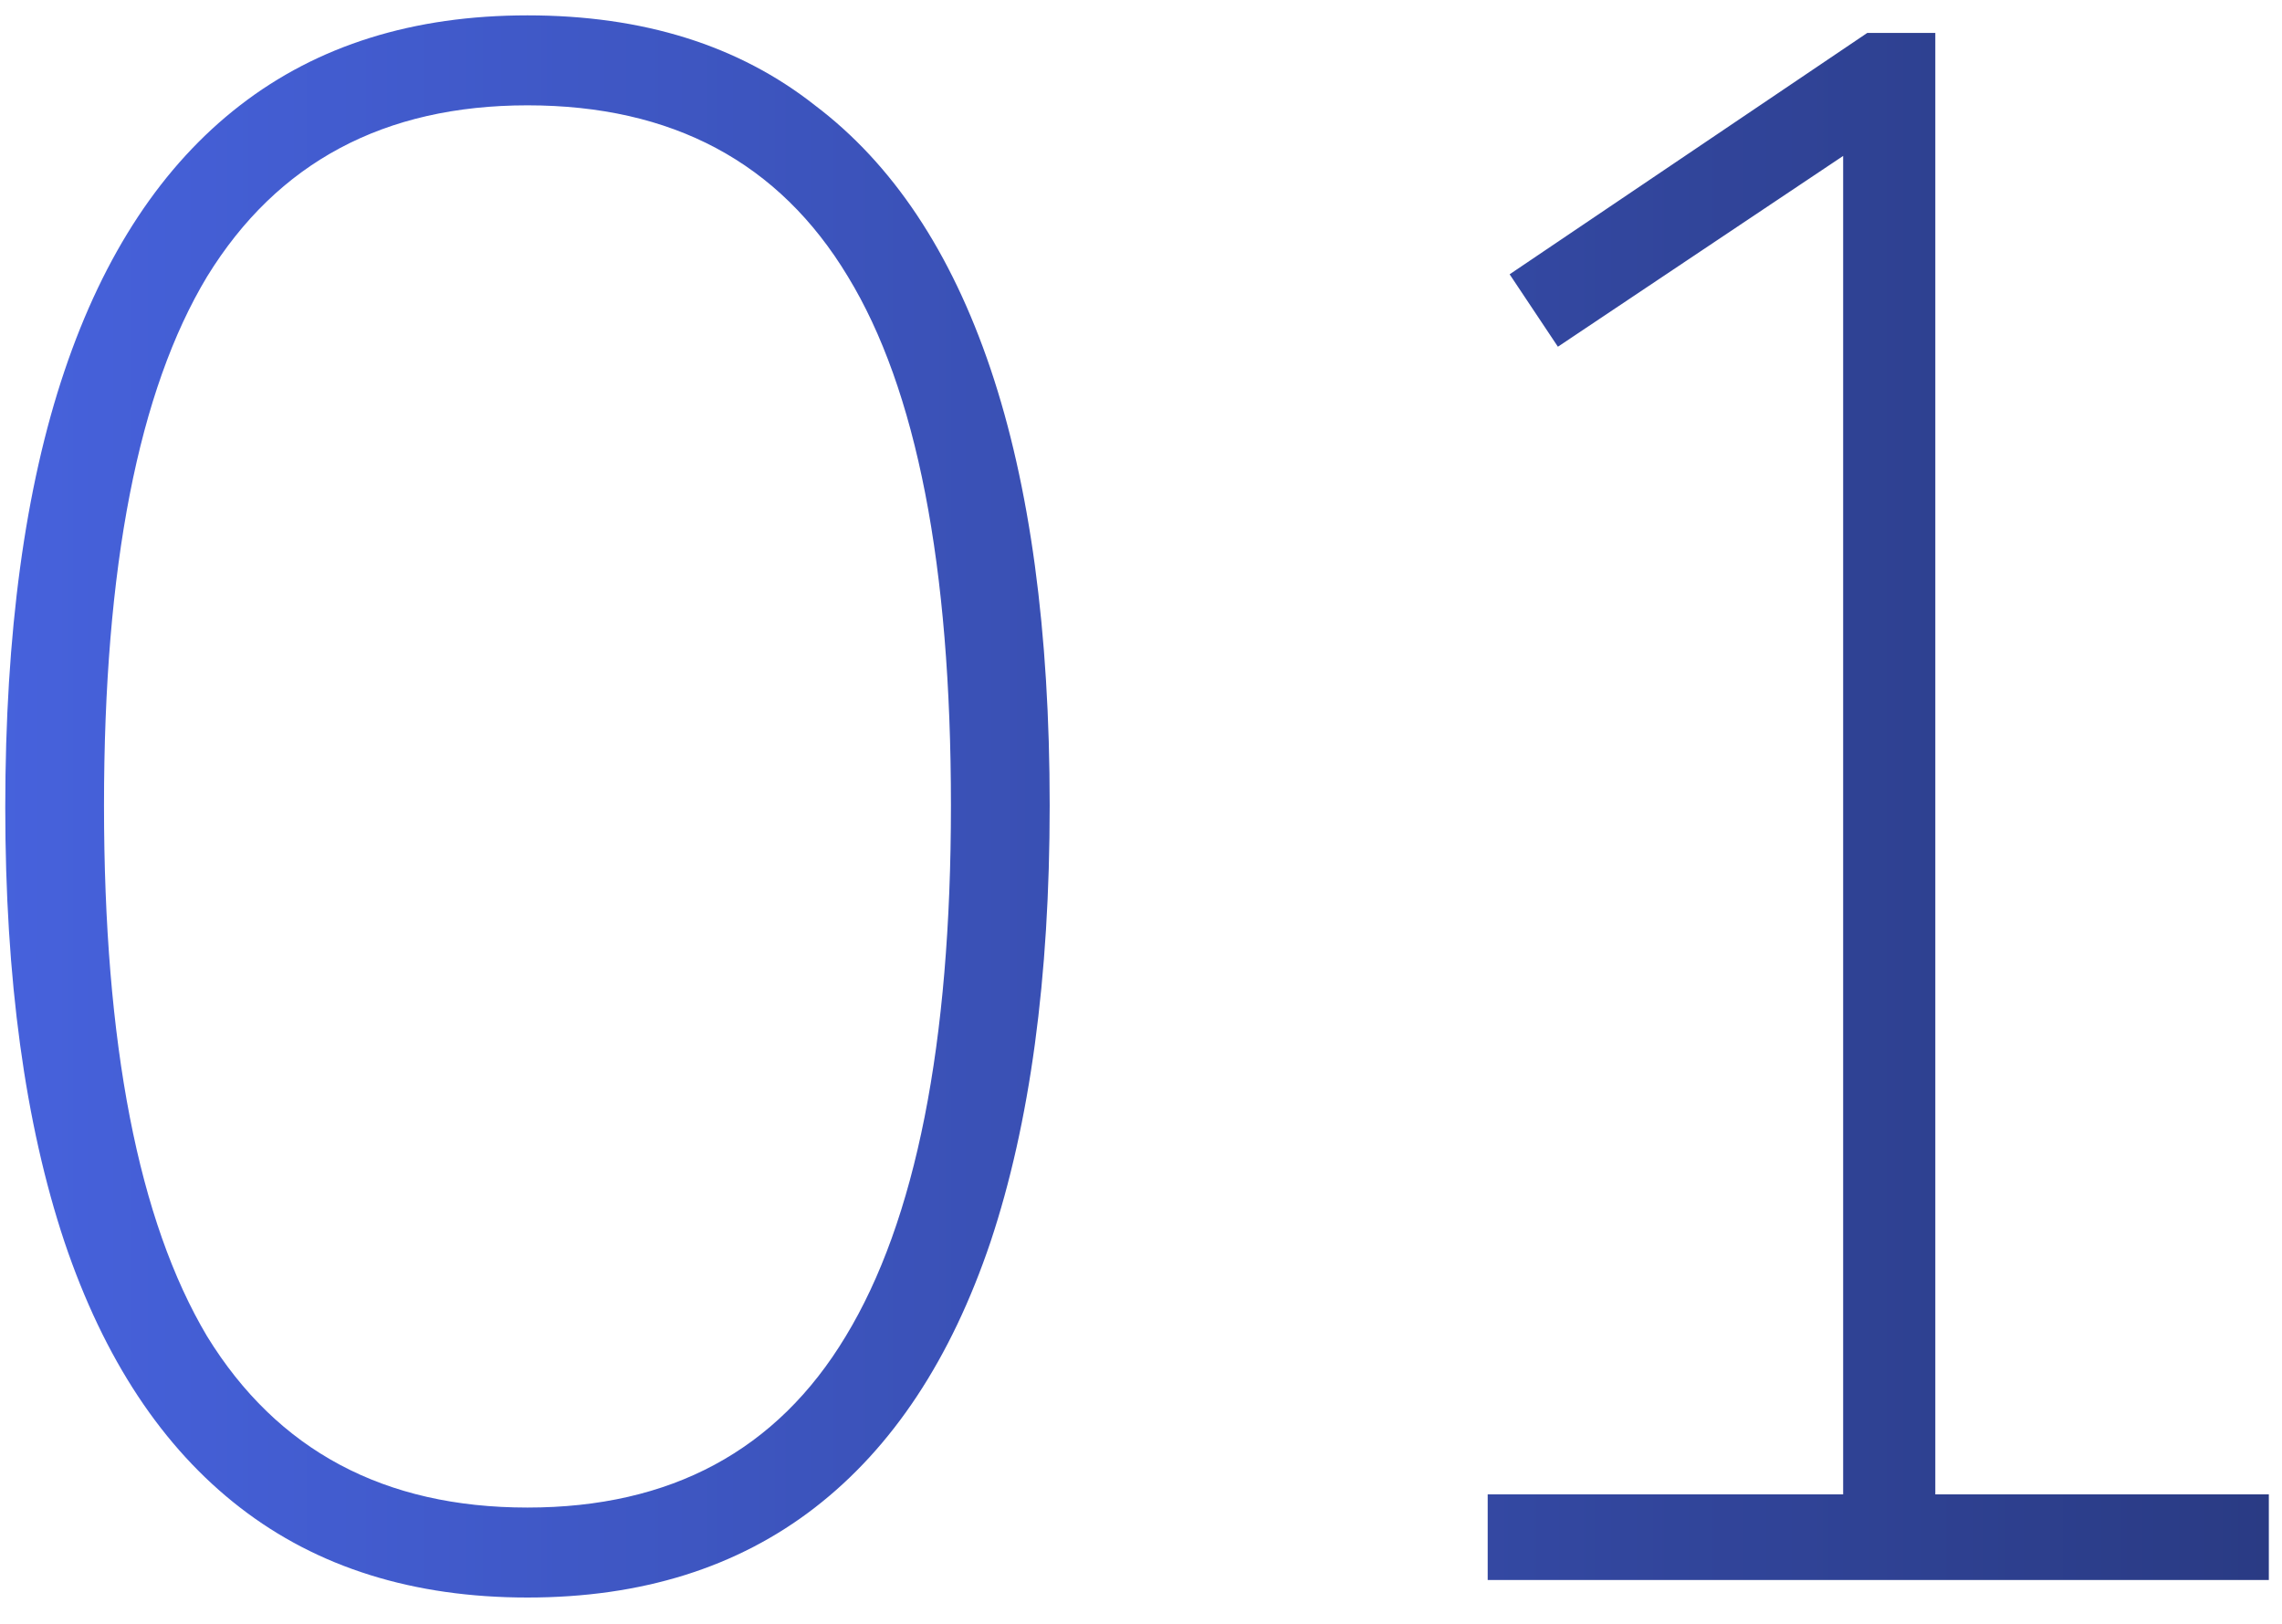 <svg width="52" height="37" viewBox="0 0 52 37" fill="none" xmlns="http://www.w3.org/2000/svg">
<path d="M12.02 36.4C9.42 36.4 7.236 35.717 5.47 34.35C3.703 32.983 2.37 30.967 1.47 28.3C0.57 25.6 0.12 22.3 0.12 18.4C0.12 14.433 0.57 11.117 1.47 8.45C2.37 5.783 3.703 3.767 5.47 2.4C7.236 1.033 9.42 0.35 12.02 0.35C14.653 0.35 16.836 1.033 18.57 2.4C20.336 3.733 21.669 5.733 22.57 8.4C23.47 11.067 23.919 14.383 23.919 18.35C23.919 22.283 23.47 25.6 22.57 28.3C21.669 30.967 20.336 32.983 18.57 34.35C16.803 35.717 14.62 36.4 12.02 36.4ZM12.02 34.35C15.286 34.35 17.703 33.05 19.27 30.45C20.869 27.817 21.669 23.783 21.669 18.35C21.669 12.883 20.886 8.867 19.32 6.3C17.753 3.7 15.319 2.4 12.02 2.4C8.753 2.4 6.32 3.7 4.72 6.3C3.153 8.9 2.37 12.917 2.37 18.35C2.37 23.783 3.153 27.817 4.72 30.45C6.32 33.05 8.753 34.35 12.02 34.35ZM33.9 36V34.05H42V2.65H43.35L35.5 7.9L34.4 6.25L42.55 0.75H44.1V34.05H51.7V36H33.9Z" fill="url(#paint0_linear_131_1881)"/>
<defs>
<linearGradient id="paint0_linear_131_1881" x1="-3" y1="20" x2="57" y2="20" gradientUnits="userSpaceOnUse">
<stop stop-color="#4864E1"/>
<stop offset="1" stop-color="#27377B"/>
</linearGradient>
</defs>
</svg>
